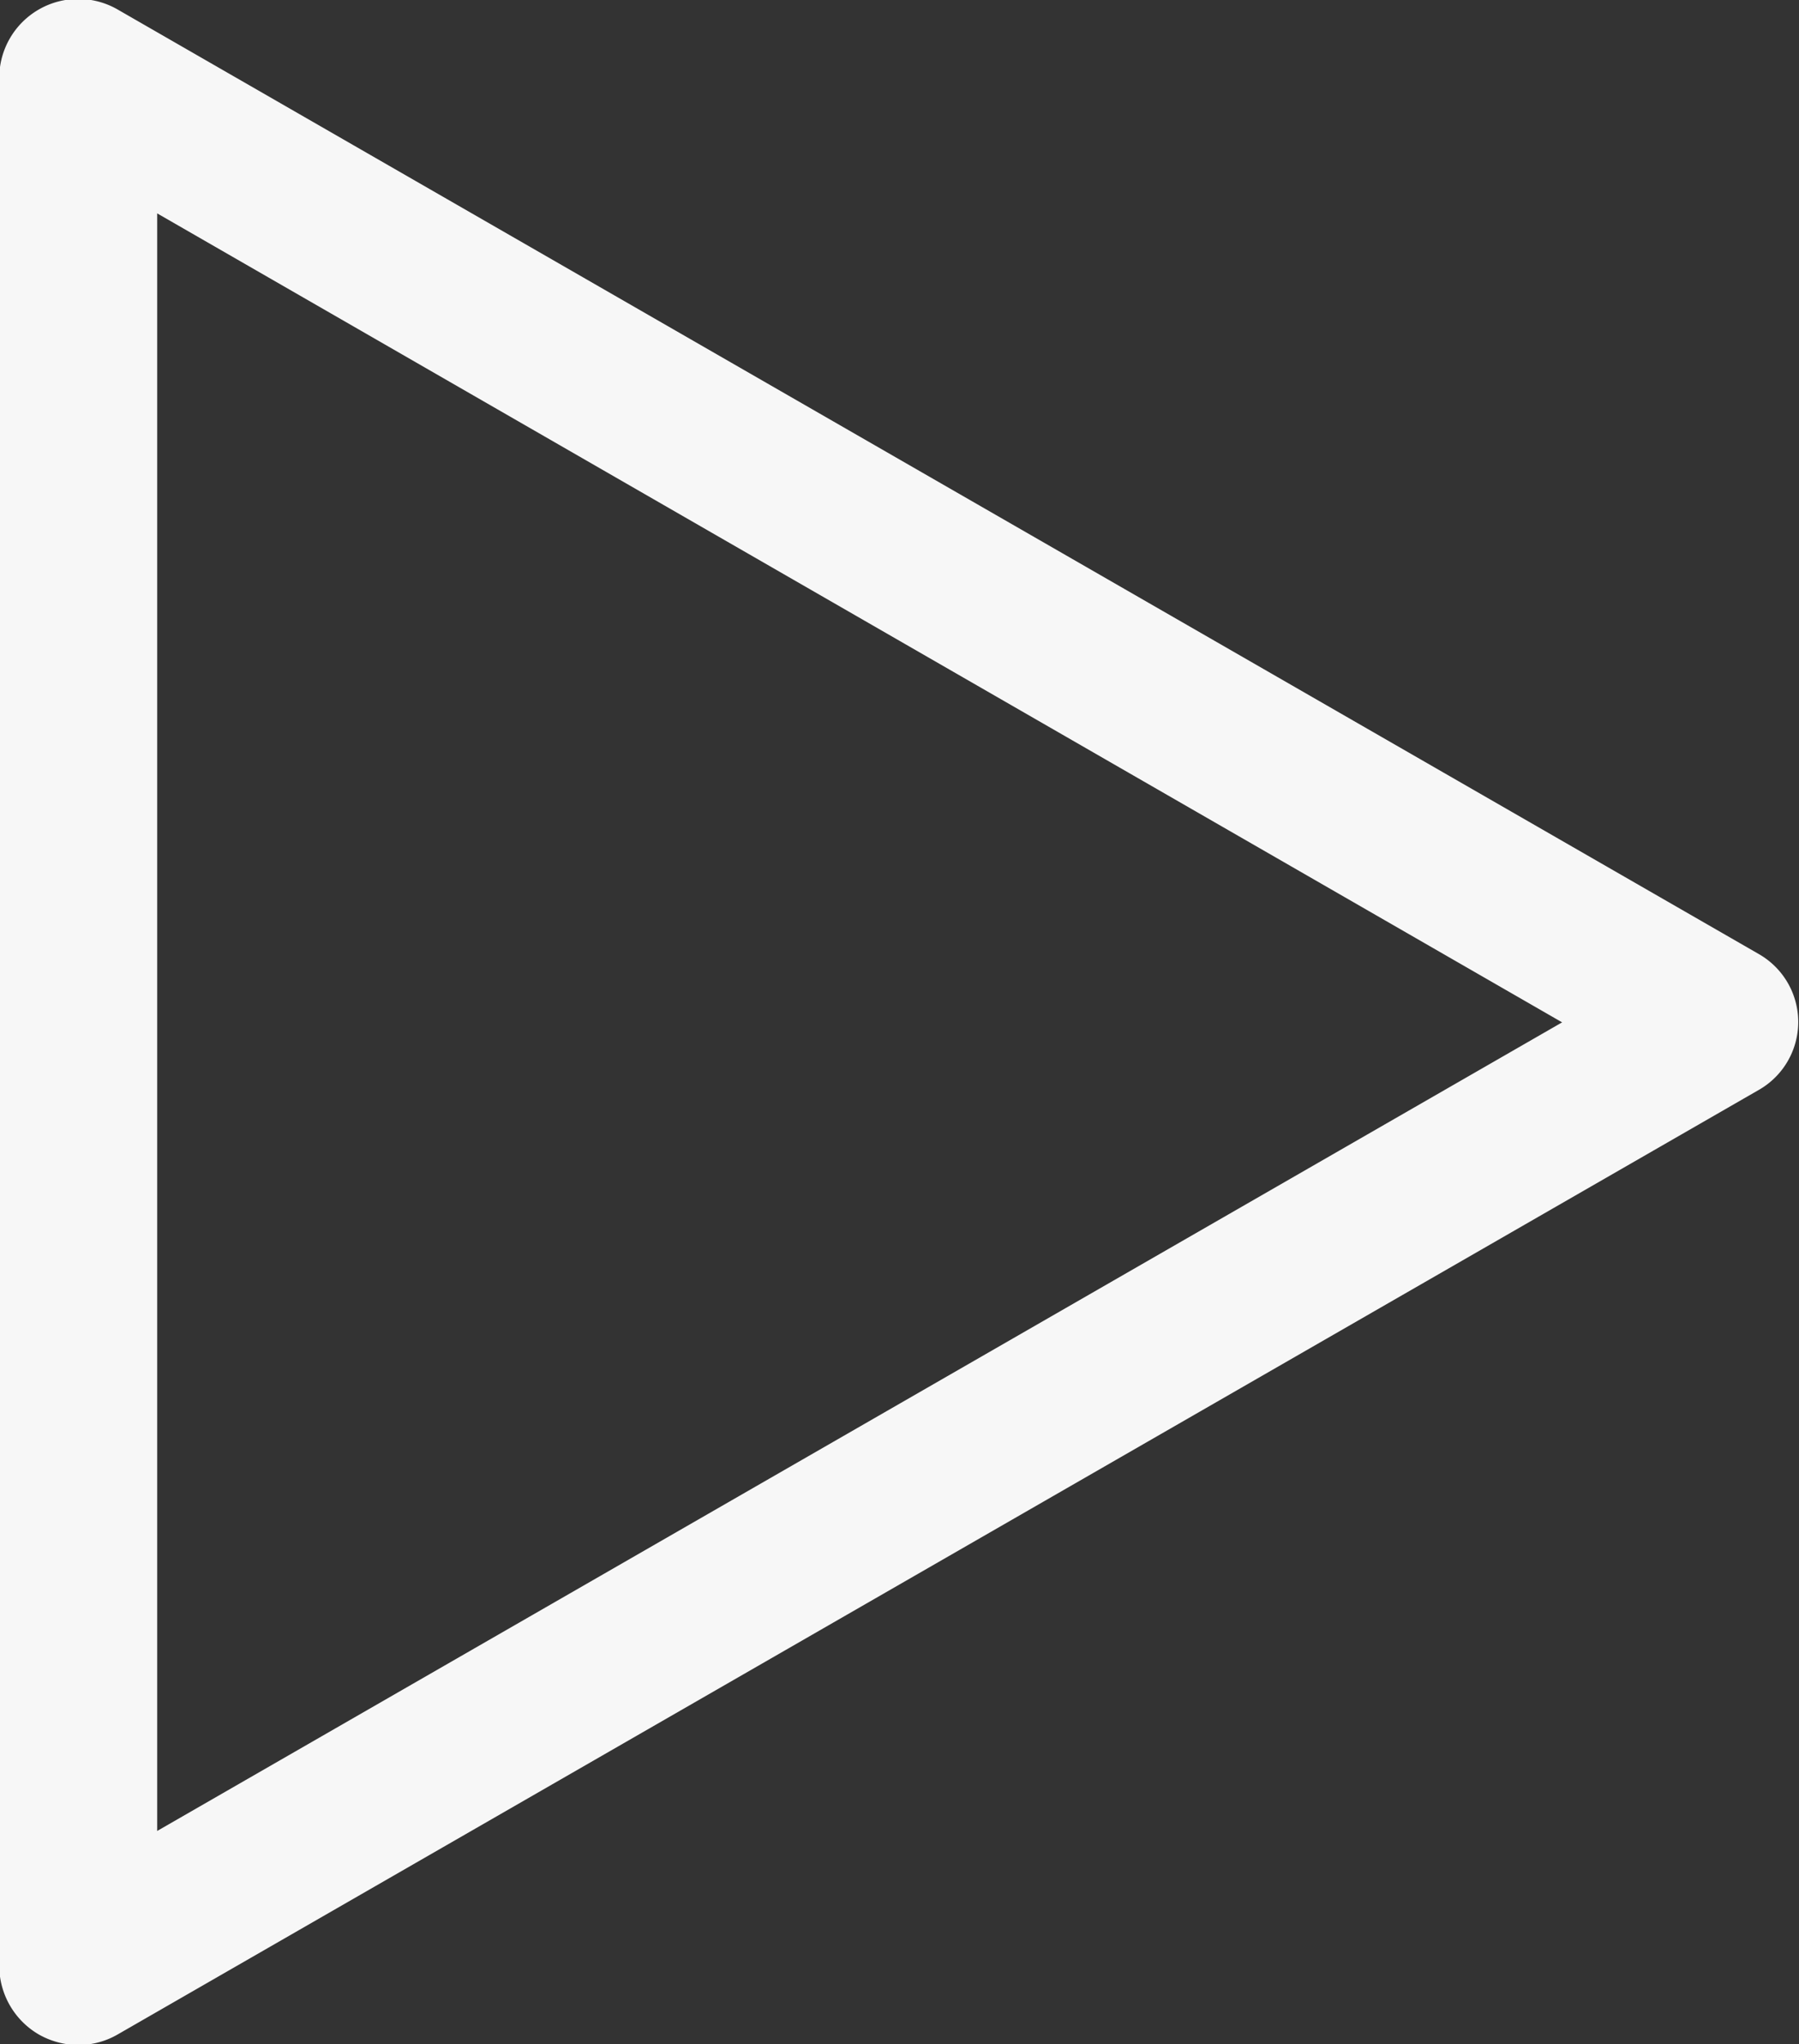 <svg xmlns="http://www.w3.org/2000/svg" width="24.15" height="27.437" viewBox="0 0 24.15 27.437">
  <rect x="0" y="0" width="24.15" height="27.437" fill="#333333" stroke="none"/>
<defs>
    <style>
      .cls-1 {
        fill: #f7f7f7;
        fill-rule: evenodd;
      }
    </style>
  </defs>
  <path id="Фигура_22_копия" data-name="Фигура 22 копия" class="cls-1" d="M1133.46,918.073a1.081,1.081,0,0,1-.53-0.142,1.069,1.069,0,0,1-.53-0.912V891.665a1.06,1.06,0,0,1,1.59-.912l22.03,12.677a1.05,1.05,0,0,1,0,1.824l-22.03,12.677A1.053,1.053,0,0,1,1133.46,918.073Zm1.06-24.584V915.2l18.86-10.853Z" transform="translate(-1132.41 -890.625)"/>
</svg>
